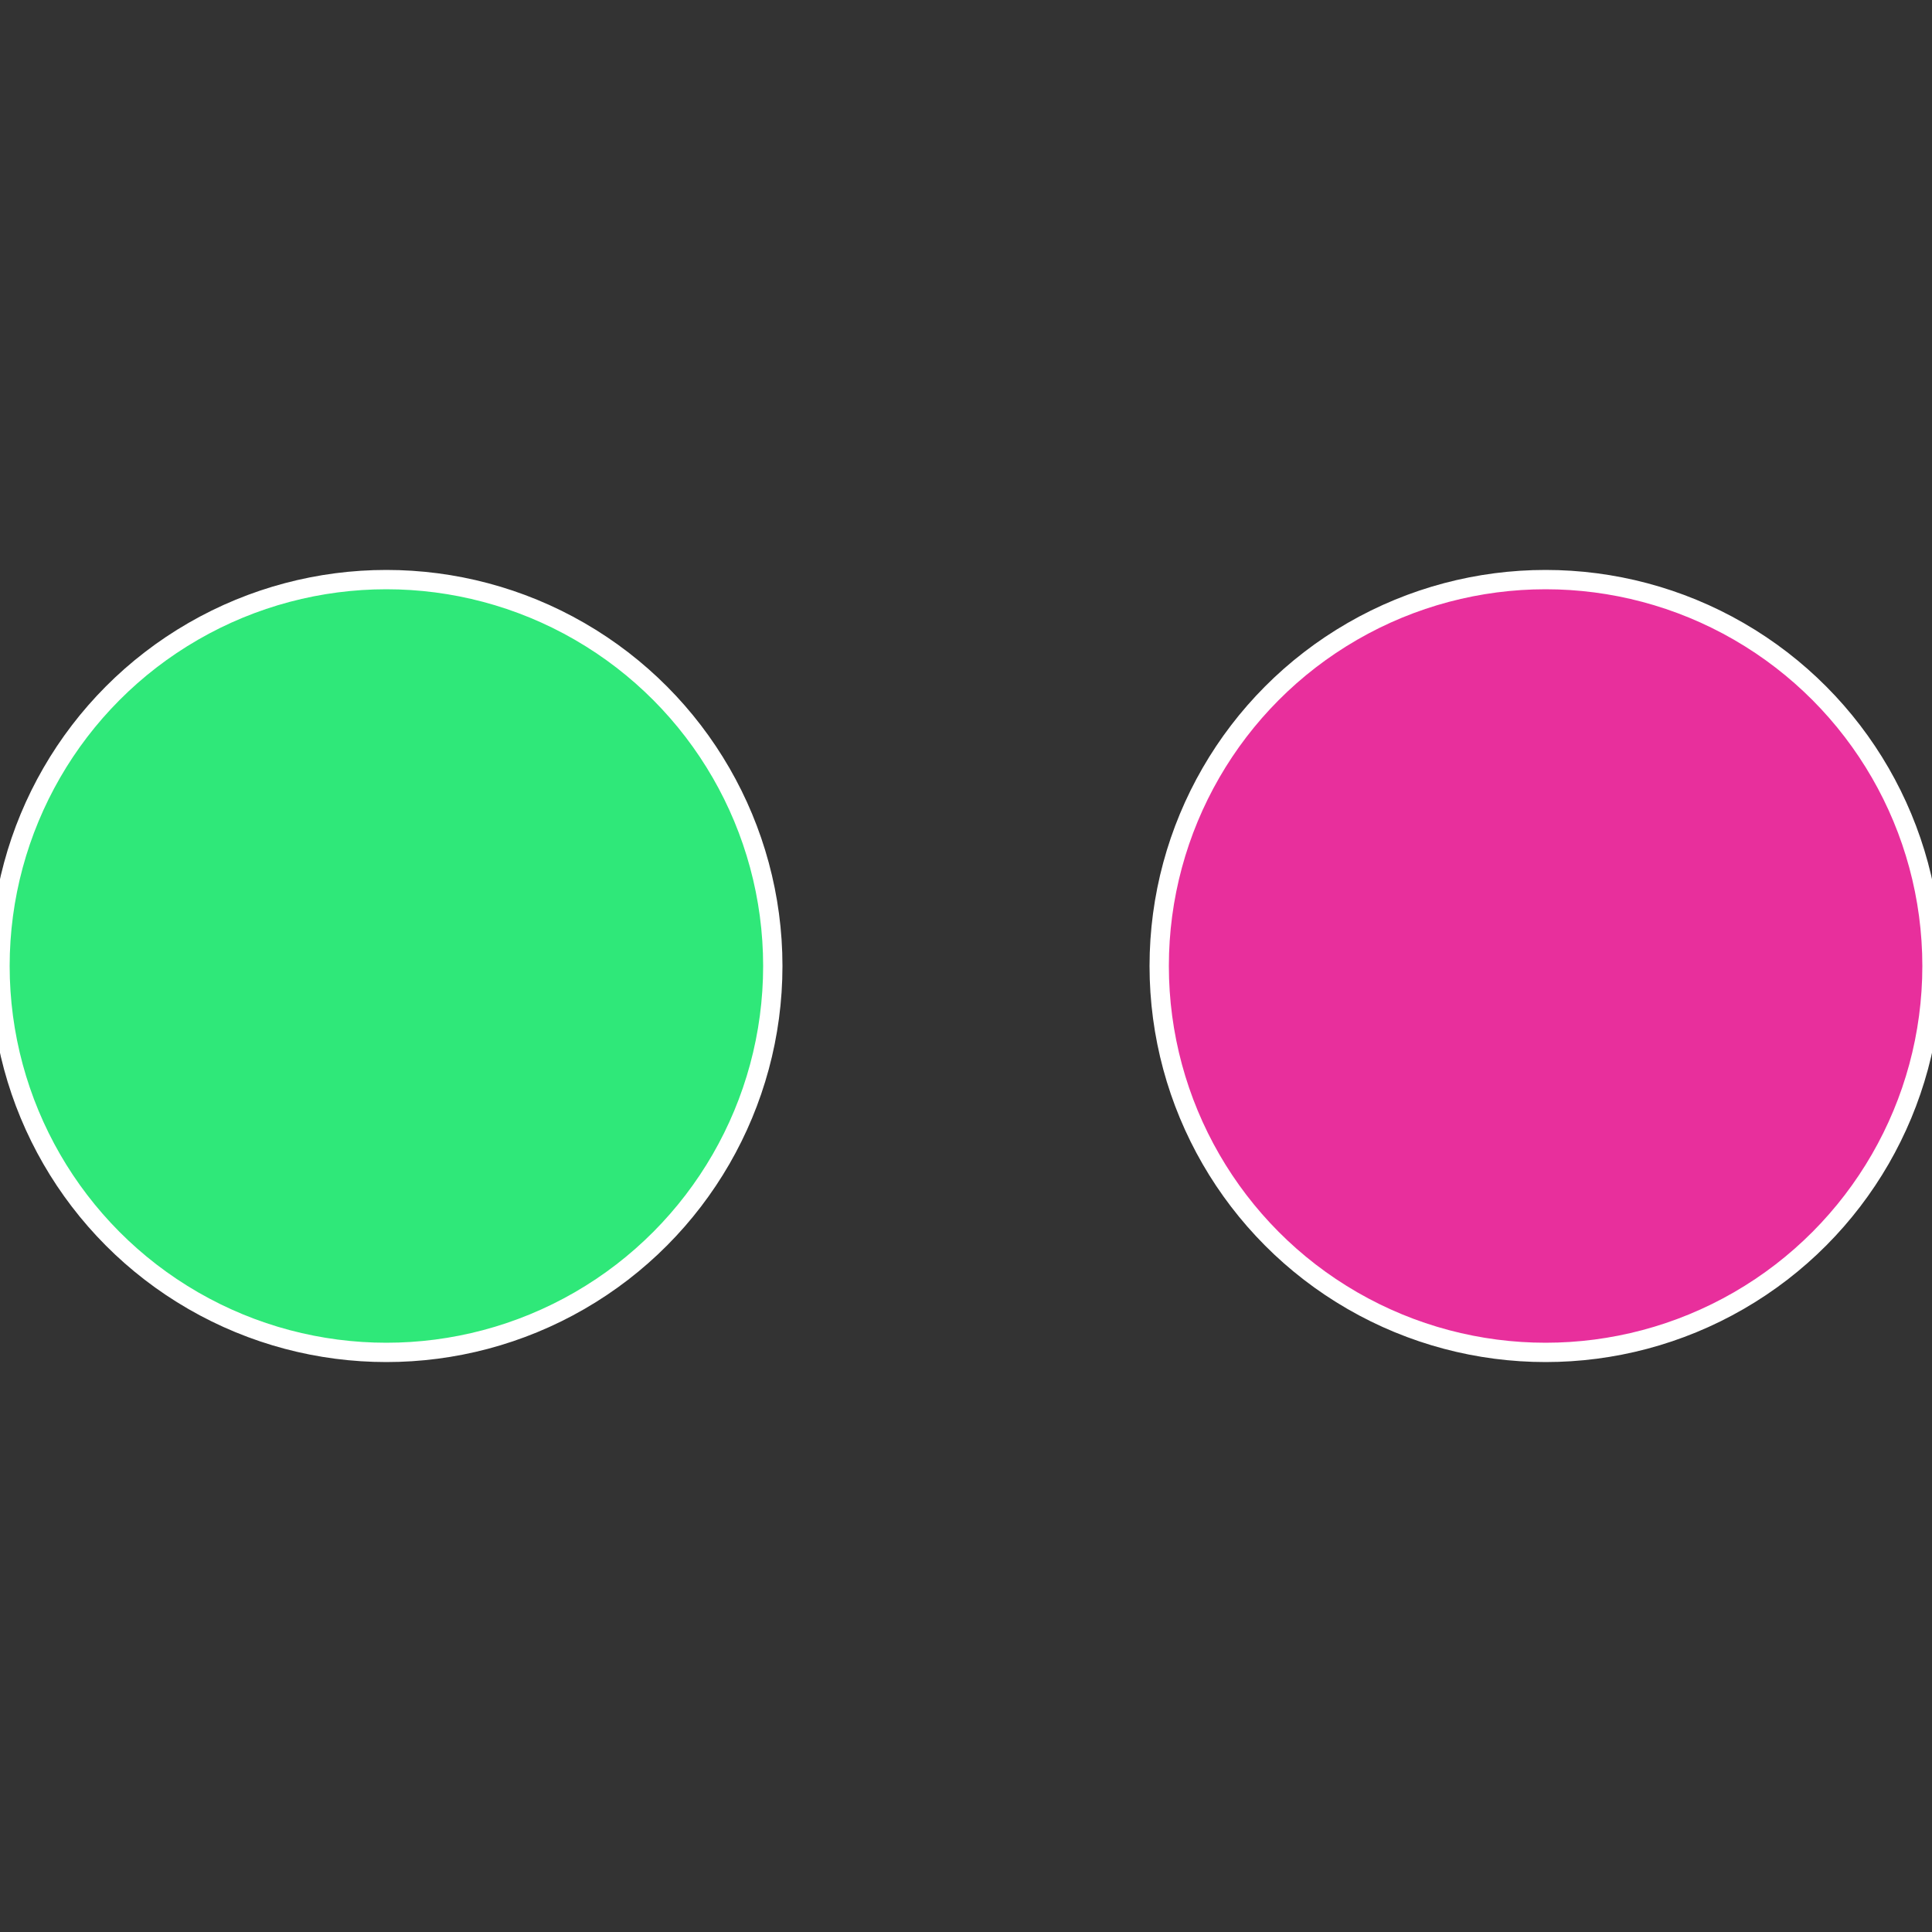 <?xml version="1.0" standalone="no"?>
<svg width="500" height="500" viewBox="-1 -1 2 2" xmlns="http://www.w3.org/2000/svg">
 
                <rect x="-1" y="-1" width="2" height="2" fill="#333333" stroke="none"/>
 
                <circle cx="0.6" cy="0" r="0.4" fill="#e82f9c" stroke="#fff" stroke-width="1%" />
             
                <circle cx="-0.6" cy="7.3478807948841E-17" r="0.4" fill="#2fe879" stroke="#fff" stroke-width="1%" />
            </svg>
